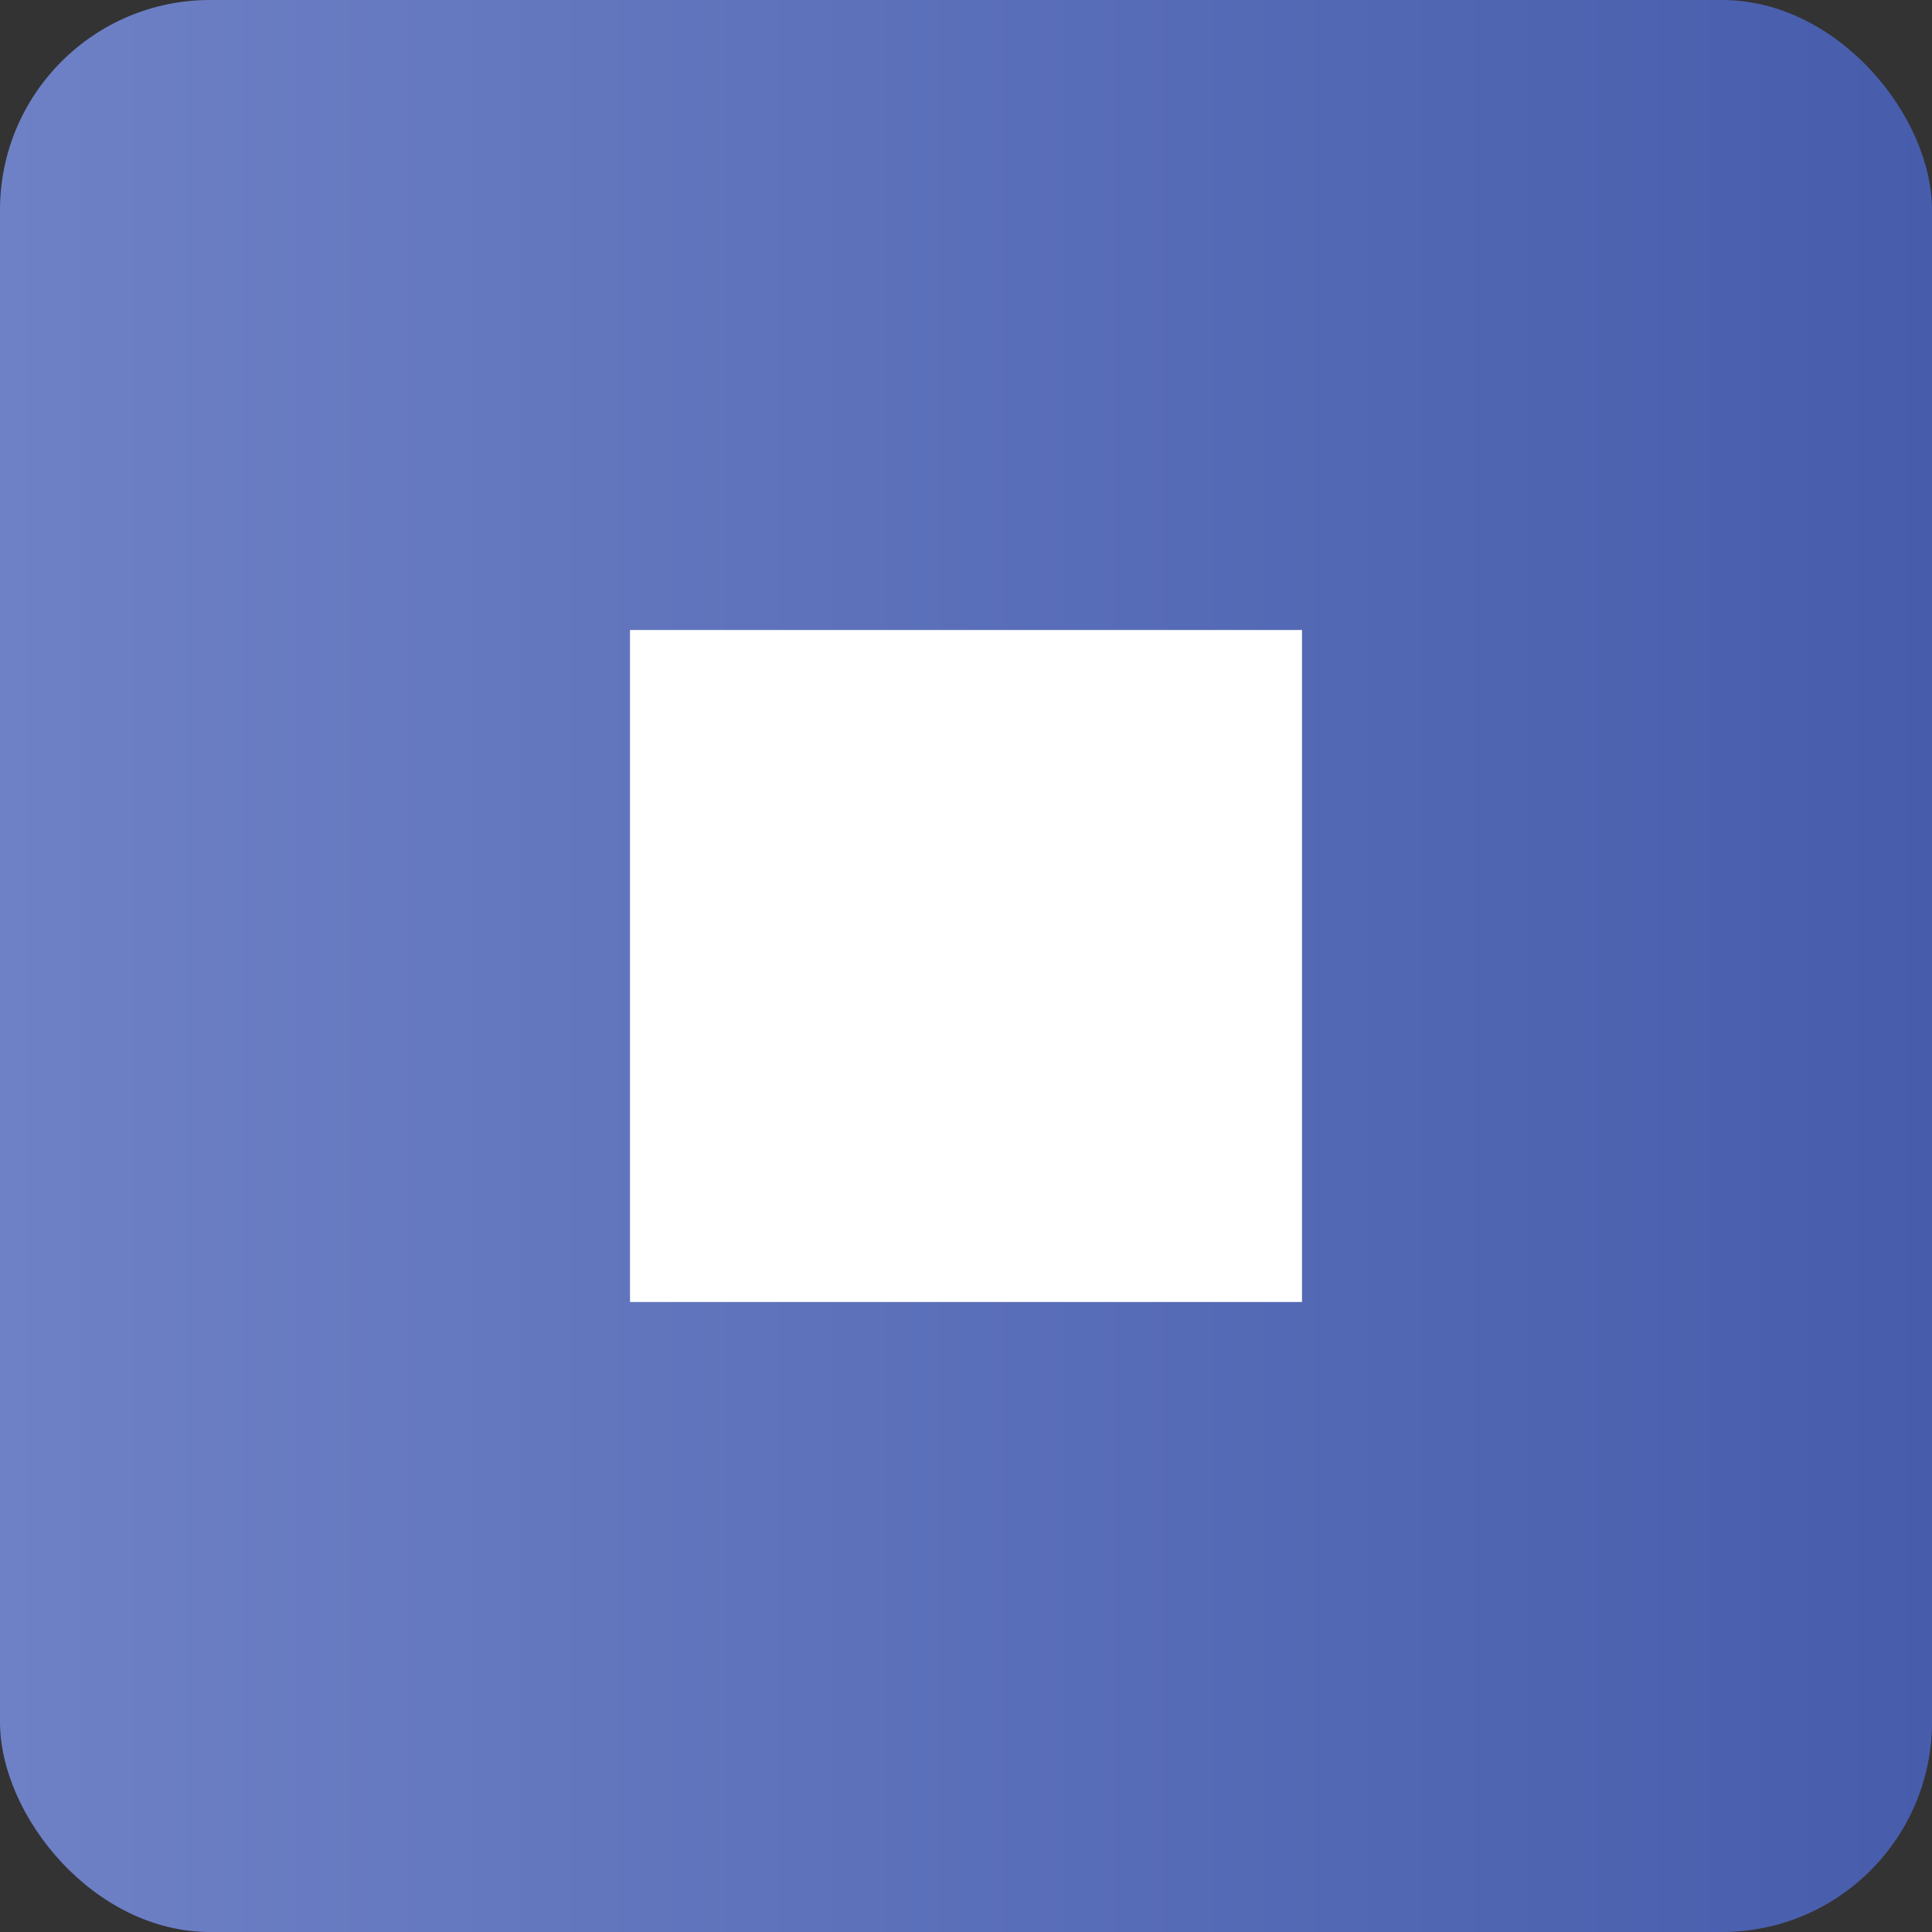 <?xml version="1.0" encoding="UTF-8"?> <svg xmlns="http://www.w3.org/2000/svg" width="46" height="46" viewBox="0 0 46 46" fill="none"><rect x="0" y="0" width="46" height="46" fill="#333333" stroke="none"/><rect width="46" height="46" rx="5" fill="url(#paint0_linear_236_83)"></rect><rect width="16" height="16" transform="translate(15 15)" fill="white" style="mix-blend-mode:multiply"></rect><path d="M28 27V29H18V27H17V29C17 29.265 17.105 29.52 17.293 29.707C17.48 29.895 17.735 30 18 30H28C28.265 30 28.52 29.895 28.707 29.707C28.895 29.52 29 29.265 29 29V27H28Z" fill="white"></path><path d="M28 22L27.295 21.295L23.5 25.085V16H22.5V25.085L18.705 21.295L18 22L23 27L28 22Z" fill="white"></path><defs><linearGradient id="paint0_linear_236_83" x1="0" y1="23" x2="46" y2="23" gradientUnits="userSpaceOnUse"><stop stop-color="#6E81C6"></stop><stop offset="1" stop-color="#475DAC"></stop></linearGradient></defs></svg> 